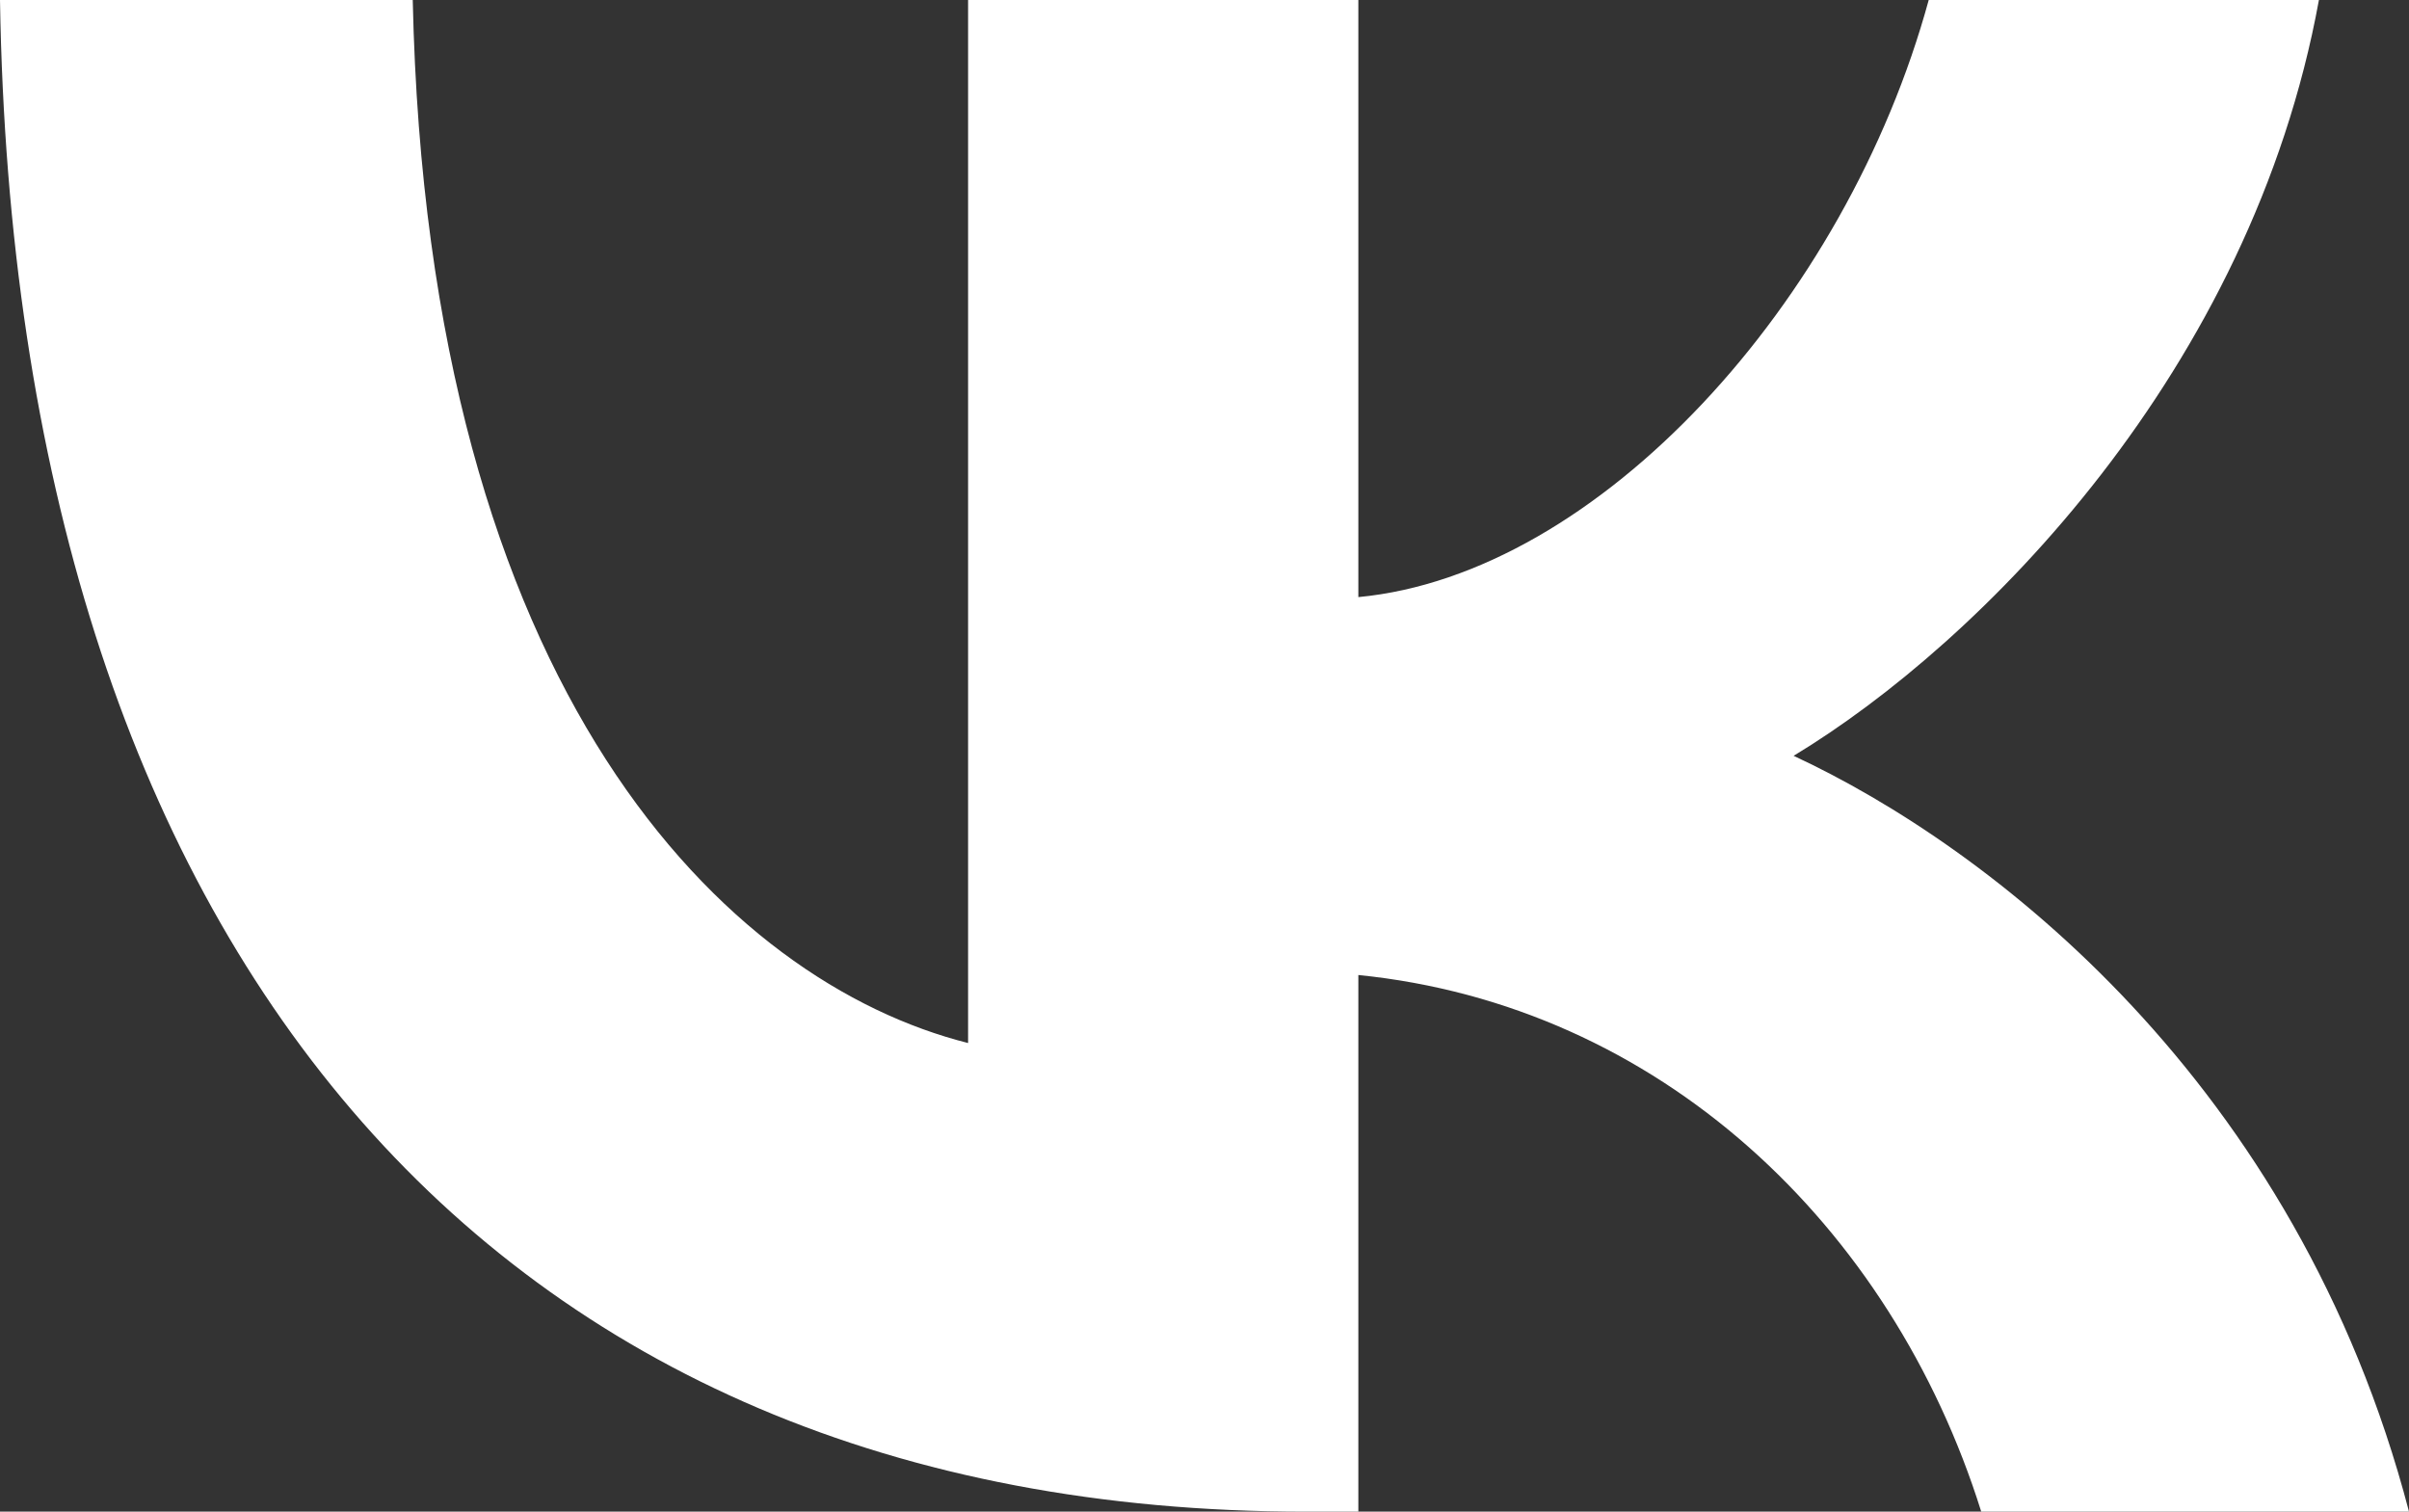 <svg width="51" height="32" viewBox="0 0 51 32" fill="none" xmlns="http://www.w3.org/2000/svg">
<rect x="0" y="0" width="51" height="32" fill="#333333" stroke="none"/>
<path d="M27.645 32C10.327 32 0.318 20 0 0H8.738C9.056 14.72 15.411 20.8 20.495 22.08V0H28.757V12.64C33.841 12.16 39.084 6.4 40.832 0H49.093C47.664 7.84 41.944 13.6 37.972 16C42.103 17.92 48.617 22.88 51 32H41.944C40.037 25.92 35.112 21.28 28.757 20.64V32H27.645Z" fill="white"/>
</svg>
